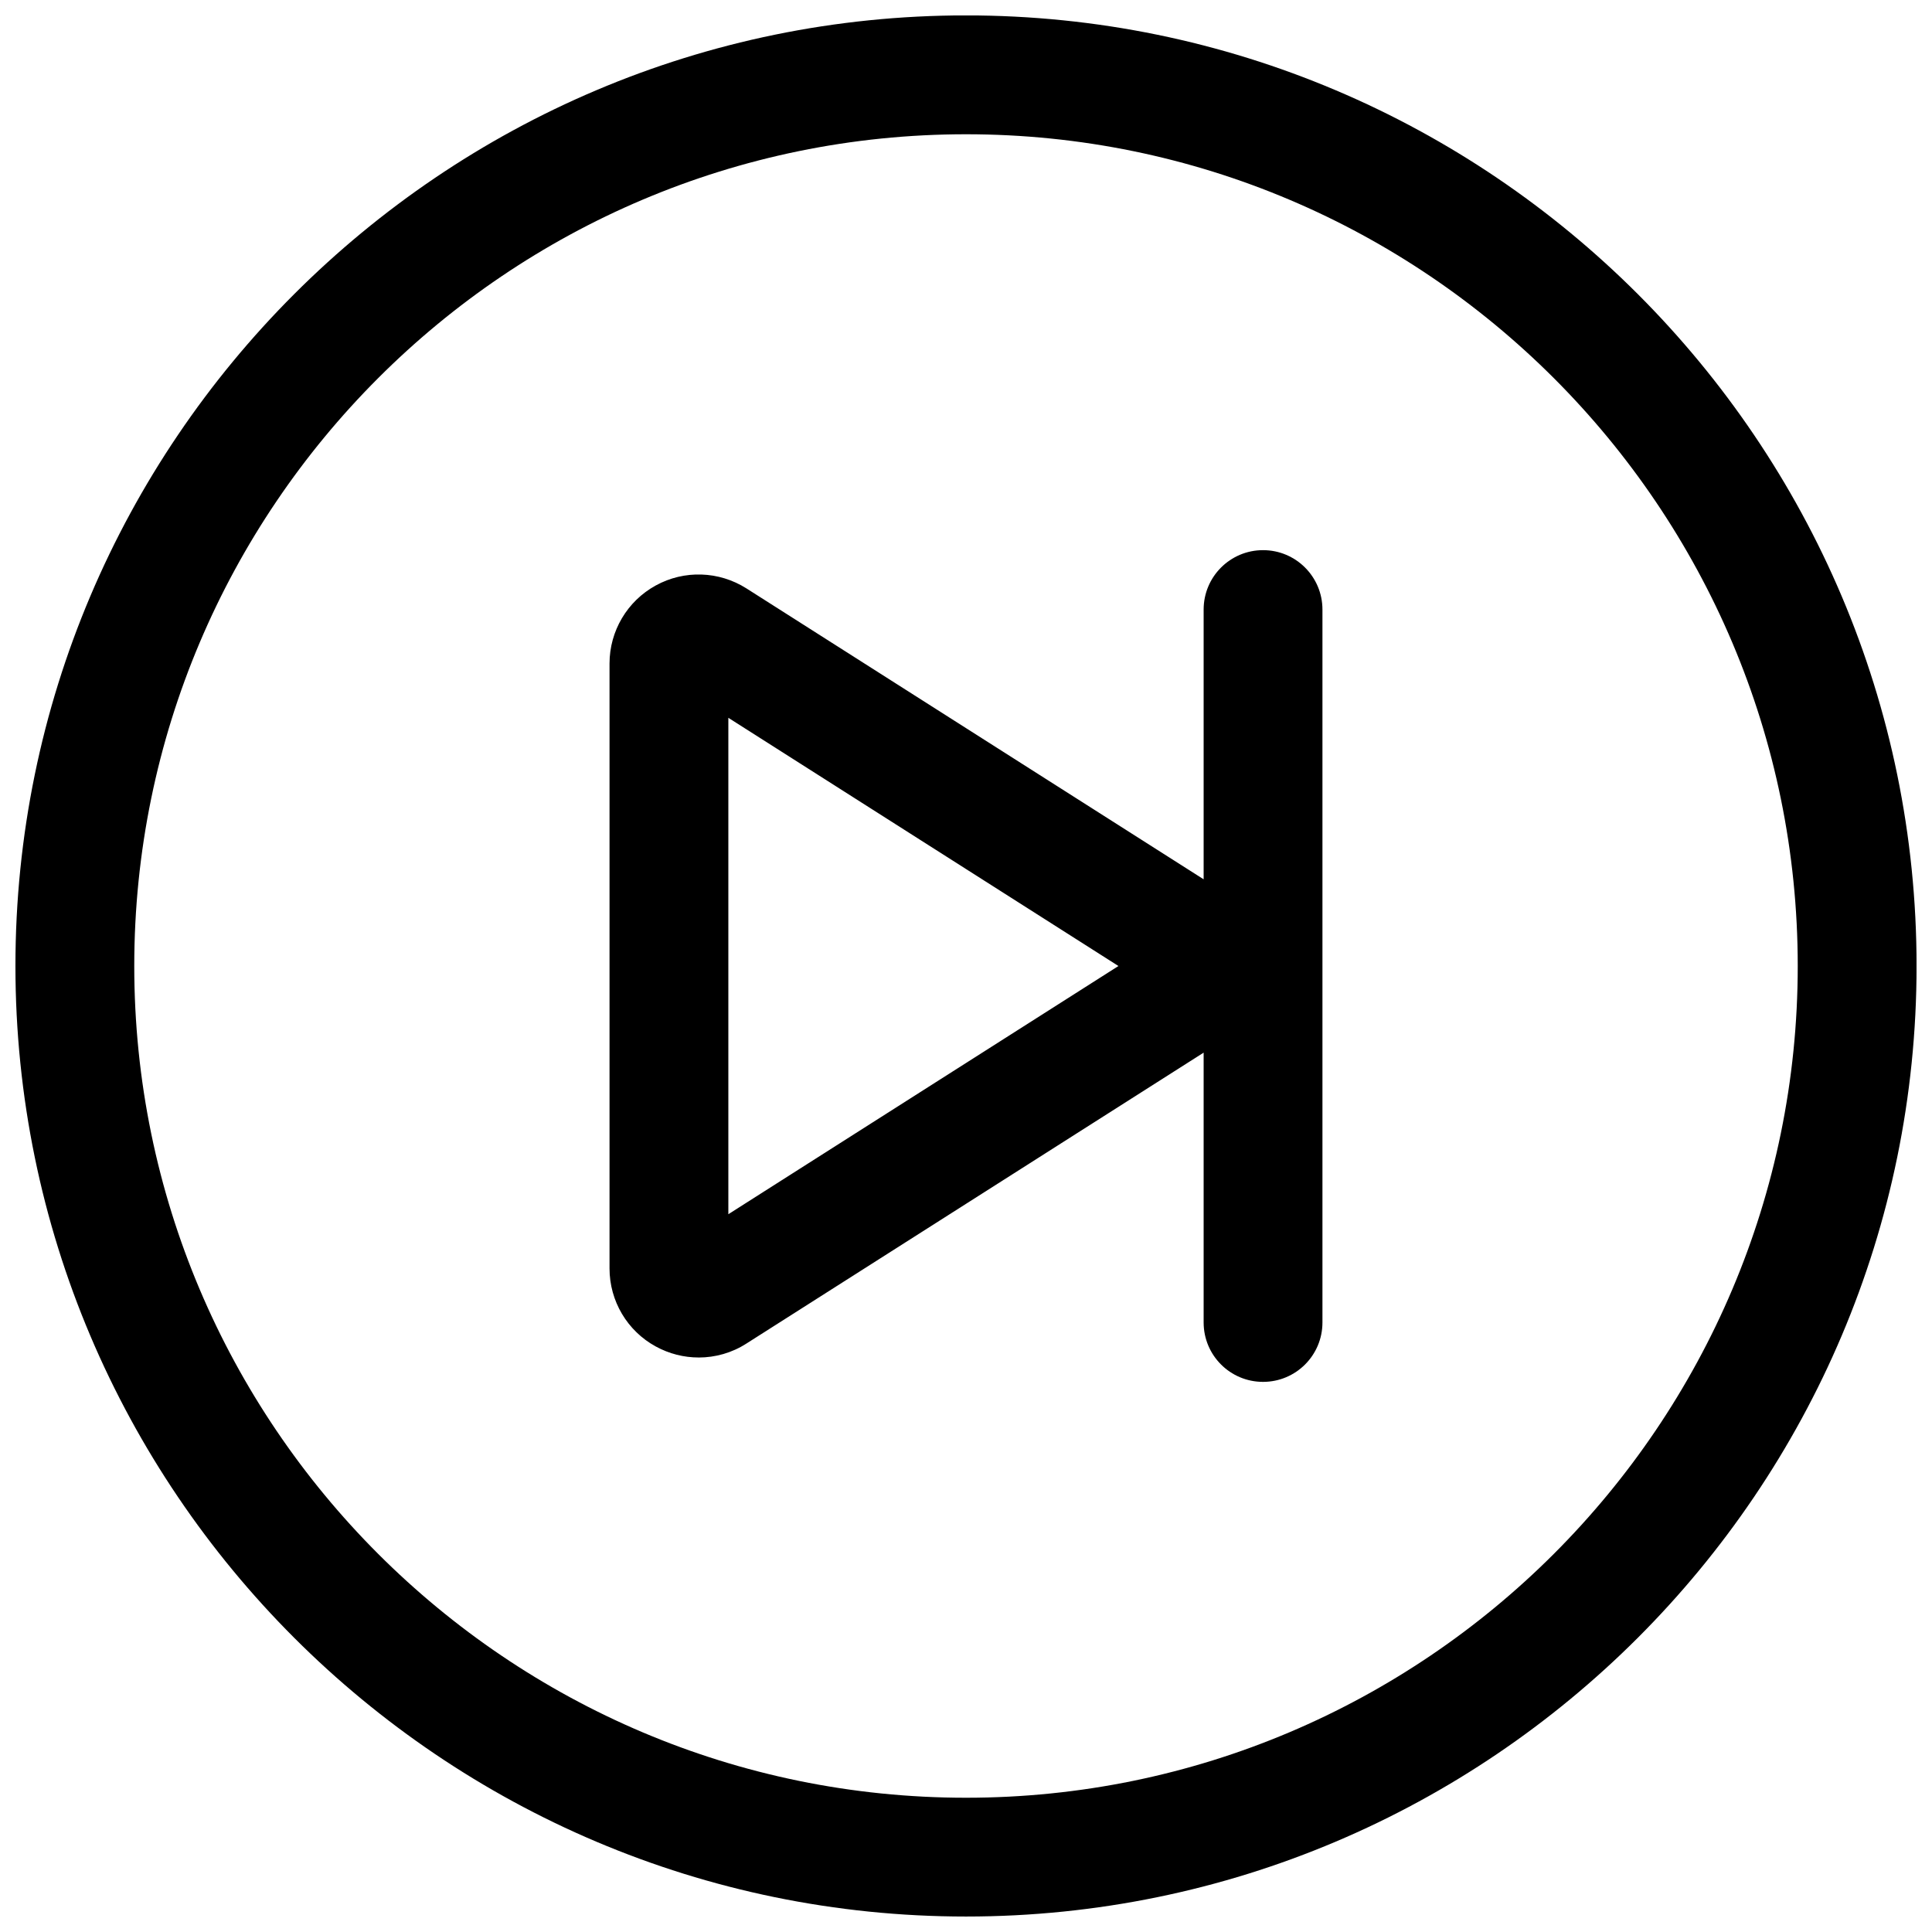 <?xml version="1.0" encoding="UTF-8"?>
<!-- Uploaded to: ICON Repo, www.iconrepo.com, Generator: ICON Repo Mixer Tools -->
<svg width="800px" height="800px" version="1.1" viewBox="144 144 512 512" xmlns="http://www.w3.org/2000/svg">
 <defs>
  <clipPath id="a">
   <path d="m148.09 148.09h503.81v503.81h-503.81z"/>
  </clipPath>
 </defs>
 <g clip-path="url(#a)">
  <path d="m400 651.9c-138.89 0-251.91-113.01-251.91-251.91 0-138.89 113.01-251.91 251.91-251.91s251.91 113.01 251.91 251.91c0 138.89-113.01 251.91-251.91 251.91zm0-472.32c-121.54 0-220.42 98.871-220.42 220.42 0 121.54 98.871 220.42 220.42 220.42 121.54 0 220.42-98.871 220.42-220.42 0-121.54-98.871-220.42-220.42-220.42zm-70.852 324.17c-3.906 0-7.809-0.977-11.352-2.914-7.574-4.125-12.266-12.059-12.266-20.688v-160.3c0-8.613 4.691-16.547 12.25-20.688 7.543-4.156 16.75-3.84 24.027 0.77l125.95 80.137c6.848 4.359 10.926 11.809 10.926 19.918s-4.094 15.555-10.926 19.934l-125.95 80.137c-3.84 2.473-8.25 3.699-12.66 3.699zm7.871-169.53v131.56l103.38-65.777-103.38-65.777zm141.7 175.99c-8.707 0-15.742-7.039-15.742-15.742v-188.93c0-8.691 7.039-15.742 15.742-15.742 8.707 0 15.742 7.055 15.742 15.742v188.93c0 8.707-7.039 15.742-15.742 15.742z"/>
 </g>
</svg>